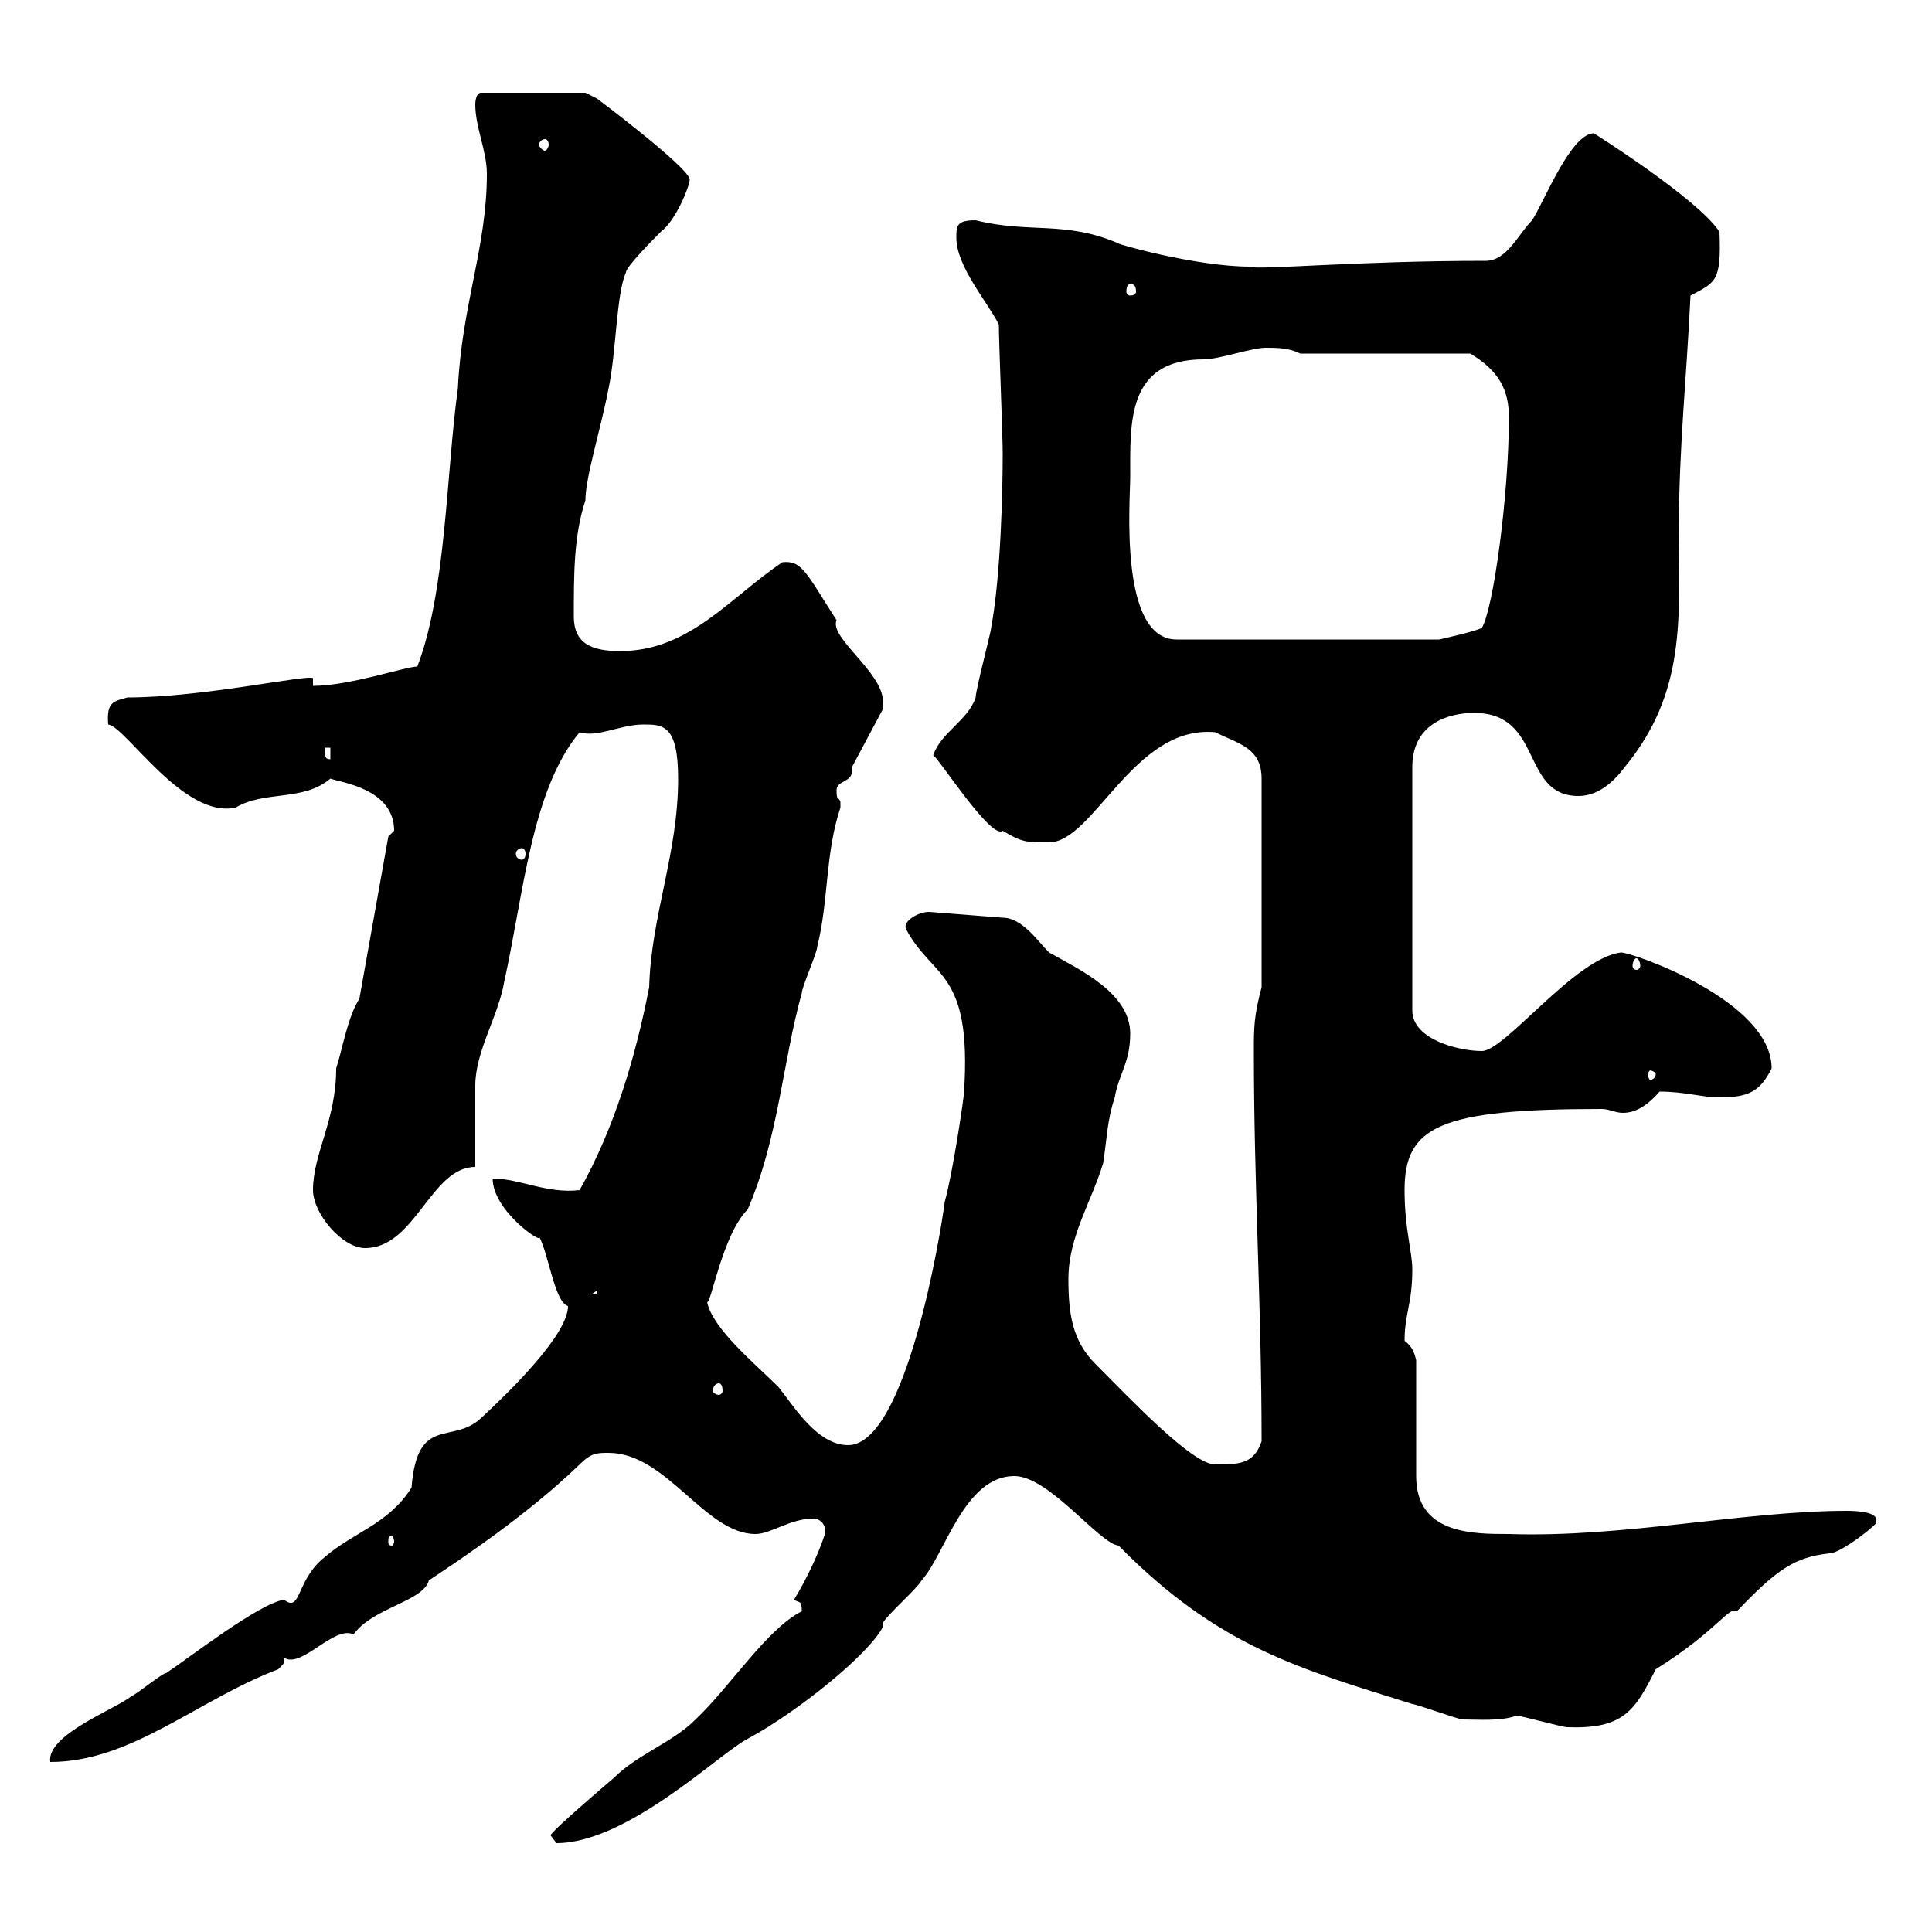 <svg xmlns="http://www.w3.org/2000/svg" xmlns:xlink="http://www.w3.org/1999/xlink" width="300" height="300"><path d="M85.50 285C85.50 285 86.40 286.20 86.40 286.20C97.50 286.20 111.90 272.10 116.10 270C123.90 265.80 135 256.80 137.10 252.60L137.10 252C137.70 250.80 142.50 246.60 143.10 245.40C146.70 241.50 149.70 229.20 157.50 229.20C162.90 229.20 170.70 239.70 173.70 240C189.30 255.90 202.20 259.20 219.30 264.60C219.90 264.60 226.50 267 227.10 267C229.50 267 233.10 267.30 235.50 266.40C236.10 266.40 242.70 268.20 243.30 268.20C252 268.50 253.80 265.80 257.10 259.20C266.70 253.20 268.50 249.30 269.70 250.20C276 243.60 278.70 241.80 284.10 241.20C285.90 241.20 291.90 236.40 291.30 236.40C291.90 234.90 288.90 234.60 286.80 234.60C270.90 234.60 252 238.80 234.30 238.20C228.60 238.20 219.90 238.20 219.90 229.20L219.90 211.20C219.60 210 219.30 209.10 218.10 208.20C218.10 204 219.30 202.50 219.30 197.10C219.30 194.40 218.10 190.80 218.10 184.80C218.10 174.90 223.50 172.20 248.70 172.20C249.90 172.20 250.80 172.80 252 172.80C253.80 172.80 255.60 171.90 257.70 169.50C261.60 169.50 264.30 170.40 267 170.40C271.50 170.40 273.30 169.50 275.10 165.90C275.10 155.40 253.50 147.90 251.70 147.90C244.50 148.80 233.70 163.20 230.10 163.20C226.50 163.20 219.30 161.40 219.30 156.90L219.30 119.10C219.30 112.50 224.70 110.70 228.90 110.70C239.70 110.70 236.10 123.60 245.10 123.60C248.10 123.60 250.50 121.50 252.30 119.10C261.90 107.40 260.70 96 260.70 81.90C260.70 69.60 261.90 58.50 262.50 45.90C266.40 43.80 267.30 43.80 267 36C263.70 30.90 247.50 20.70 247.50 20.70C243.90 20.70 239.70 31.50 237.90 34.20C235.80 36.30 234 40.50 230.70 40.50C210.30 40.50 195 42 194.10 41.40C185.70 41.40 173.10 37.80 173.70 37.80C165.30 34.20 159.90 36.30 151.50 34.20C148.50 34.20 148.50 35.10 148.50 36.90C148.50 41.40 153.30 46.80 155.10 50.40C155.10 53.10 155.70 67.50 155.70 70.50C155.70 76.20 155.40 89.40 153.90 97.50C153.90 98.10 151.50 107.10 151.50 108.30C150.30 111.90 146.10 113.70 144.90 117.30C145.50 117.30 153.90 130.50 155.70 129C158.70 130.80 159.30 130.80 162.90 130.80C169.80 130.80 176.10 112.50 188.70 113.70C192.30 115.50 195.90 116.10 195.90 120.90L195.90 153.30C194.70 157.80 194.70 159.60 194.70 163.20C194.70 184.20 195.90 202.80 195.90 223.80C194.70 227.40 192.30 227.40 188.70 227.40C185.10 227.40 175.50 217.20 170.10 211.80C166.50 208.20 165.90 204 165.90 198.60C165.90 192 169.50 186.60 171.30 180.60C171.90 176.70 171.90 174 173.10 170.40C173.70 166.80 175.50 165 175.50 160.50C175.50 154.20 167.70 150.60 162.90 147.90C161.10 146.10 158.70 142.50 155.70 142.50L144.30 141.60C142.50 141.60 140.10 143.10 140.70 144.30C144.90 152.10 150.90 150.60 149.70 169.50C149.70 170.40 147.90 182.40 146.70 186.60C146.10 191.40 140.70 224.40 131.70 224.40C126.90 224.40 123.30 218.40 120.90 215.40C117.30 211.80 110.70 206.40 109.80 202.20C110.40 202.50 112.20 191.70 116.10 187.80C120.90 176.70 121.50 165 124.50 154.20C124.50 153.30 126.90 147.90 126.90 147C128.70 139.80 128.10 132.60 130.50 125.40C130.50 125.40 130.50 125.40 130.50 124.50C130.20 123.60 129.90 124.50 129.90 122.70C129.90 121.20 132.30 121.50 132.30 119.70C132.30 119.70 132.30 119.40 132.30 119.10L137.10 110.10C137.10 110.10 137.10 108.90 137.10 108.90C137.10 104.40 128.70 99 129.90 96.30C125.10 88.80 124.50 87 121.50 87.30C113.40 92.70 107.10 101.10 96.30 101.10C91.80 101.10 89.10 99.90 89.10 95.70C89.10 89.10 89.10 83.10 90.90 77.70C90.90 74.10 93.30 66.60 94.50 60.30C95.70 54.60 95.70 45.60 97.20 42.30C97.20 41.40 101.70 36.90 102.60 36C105 34.20 107.10 28.80 107.10 27.90C107.10 26.10 92.70 15.30 92.70 15.30C92.70 15.30 90.90 14.40 90.90 14.40L74.70 14.40C73.80 14.40 73.80 16.20 73.80 16.20C73.80 19.80 75.60 23.40 75.60 27C75.60 38.40 71.70 47.40 71.10 60.30C69.30 73.20 69.30 91.80 64.80 103.50C63 103.50 54.30 106.50 48.60 106.50L48.60 105.30C47.70 104.70 31.50 108.30 19.80 108.30C17.70 108.90 16.50 108.90 16.80 112.50C19.50 112.80 28.50 127.20 36.60 125.40C41.10 122.70 47.10 124.50 51.30 120.90C52.80 121.50 61.20 122.40 61.20 129C61.20 129 60.30 129.90 60.30 129.90L55.80 155.10C54 157.80 53.10 163.20 52.20 165.90C52.20 174 48.60 179.10 48.60 184.80C48.60 188.40 53.10 193.80 56.70 193.80C64.50 193.80 66.90 181.20 73.80 181.20C73.80 179.40 73.80 170.40 73.80 168.60C73.80 163.20 77.40 157.80 78.30 152.40C81.30 138.90 82.50 122.70 90 113.70C92.70 114.60 96.30 112.50 99.90 112.50C102.90 112.50 105.30 112.50 105.30 120.90C105.30 132.60 101.10 142.20 100.80 153.30C98.70 164.10 95.40 175.20 90 184.80C84.90 185.40 80.70 183 76.50 183C76.50 188.10 84.60 193.50 83.70 192C85.20 194.70 86.10 202.20 88.20 202.80C88.20 207.30 78.90 216.30 74.70 220.20C70.20 224.40 64.80 219.60 63.90 231C60.30 236.70 54.90 237.90 50.40 241.80C45.90 245.40 46.80 250.50 44.10 248.40C40.20 249 29.40 257.40 25.80 259.80C25.20 259.80 21.60 262.80 20.40 263.40C17.70 265.50 7.20 269.40 7.80 273.60C20.40 273.60 30.60 264 43.20 259.20C44.10 258.30 44.10 258.30 44.10 258C44.10 258 44.10 257.70 44.10 257.40C46.80 259.20 51.90 252.30 54.90 253.80C57.90 249.60 65.70 248.70 66.60 245.40C72 241.80 81.90 235.20 90 227.40C91.80 225.60 92.70 225.60 94.50 225.60C103.50 225.60 109.50 238.20 117.30 238.20C119.70 238.20 122.70 235.80 126.30 235.80C127.50 235.80 128.40 237 128.10 238.20C126.90 241.80 125.10 245.40 123.30 248.40C124.20 249 124.50 248.40 124.50 250.20C119.10 252.90 113.40 261.90 108 267C104.40 270.60 99 272.40 95.40 276C95.40 276 85.50 284.40 85.50 285ZM61.20 239.40C61.20 239.70 60.90 240 60.90 240C60.30 240 60.30 239.70 60.30 239.40C60.30 238.80 60.30 238.50 60.90 238.50C60.90 238.50 61.20 238.80 61.20 239.40ZM111.60 214.80C111.90 214.80 112.20 215.10 112.20 216C112.20 216.30 111.90 216.60 111.60 216.60C111.30 216.60 110.70 216.30 110.70 216C110.70 215.10 111.30 214.80 111.60 214.80ZM92.70 200.40L92.70 201L91.80 201ZM257.10 166.80C257.10 167.40 256.50 167.70 256.20 167.70C256.20 167.70 255.90 167.40 255.90 166.80C255.90 166.50 256.20 166.20 256.20 166.20C256.50 166.20 257.10 166.50 257.10 166.80ZM254.10 148.80C254.40 148.80 254.70 149.40 254.70 150C254.70 150.30 254.40 150.60 254.10 150.60C253.80 150.60 253.50 150.30 253.50 150C253.50 149.40 253.80 148.80 254.10 148.80ZM81 131.70C81.30 131.70 81.60 132 81.60 132.60C81.60 133.20 81.30 133.50 81 133.50C80.70 133.50 80.10 133.20 80.10 132.60C80.10 132 80.70 131.70 81 131.70ZM50.40 116.10L51.30 116.10L51.30 117.90C50.40 117.90 50.40 117.30 50.40 116.10ZM175.50 74.10C175.50 65.70 174.90 55.80 186.90 55.80C189.30 55.80 194.40 54 196.50 54C198.30 54 200.10 54 201.90 54.90L228.30 54.90C232.80 57.60 234.30 60.60 234.30 64.80C234.30 76.80 231.90 94.50 230.10 97.50C228.90 98.10 224.70 99 223.50 99.30L182.70 99.30C173.70 99.30 175.50 77.70 175.50 74.10ZM175.50 44.10C176.10 44.10 176.40 44.40 176.40 45.30C176.40 45.60 176.10 45.90 175.50 45.90C175.20 45.90 174.90 45.60 174.90 45.30C174.90 44.40 175.20 44.10 175.50 44.10ZM84.60 21.60C84.90 21.60 85.20 21.90 85.20 22.50C85.20 22.80 84.90 23.40 84.60 23.40C84.30 23.40 83.70 22.80 83.70 22.50C83.70 21.90 84.30 21.60 84.60 21.60Z"/></svg>